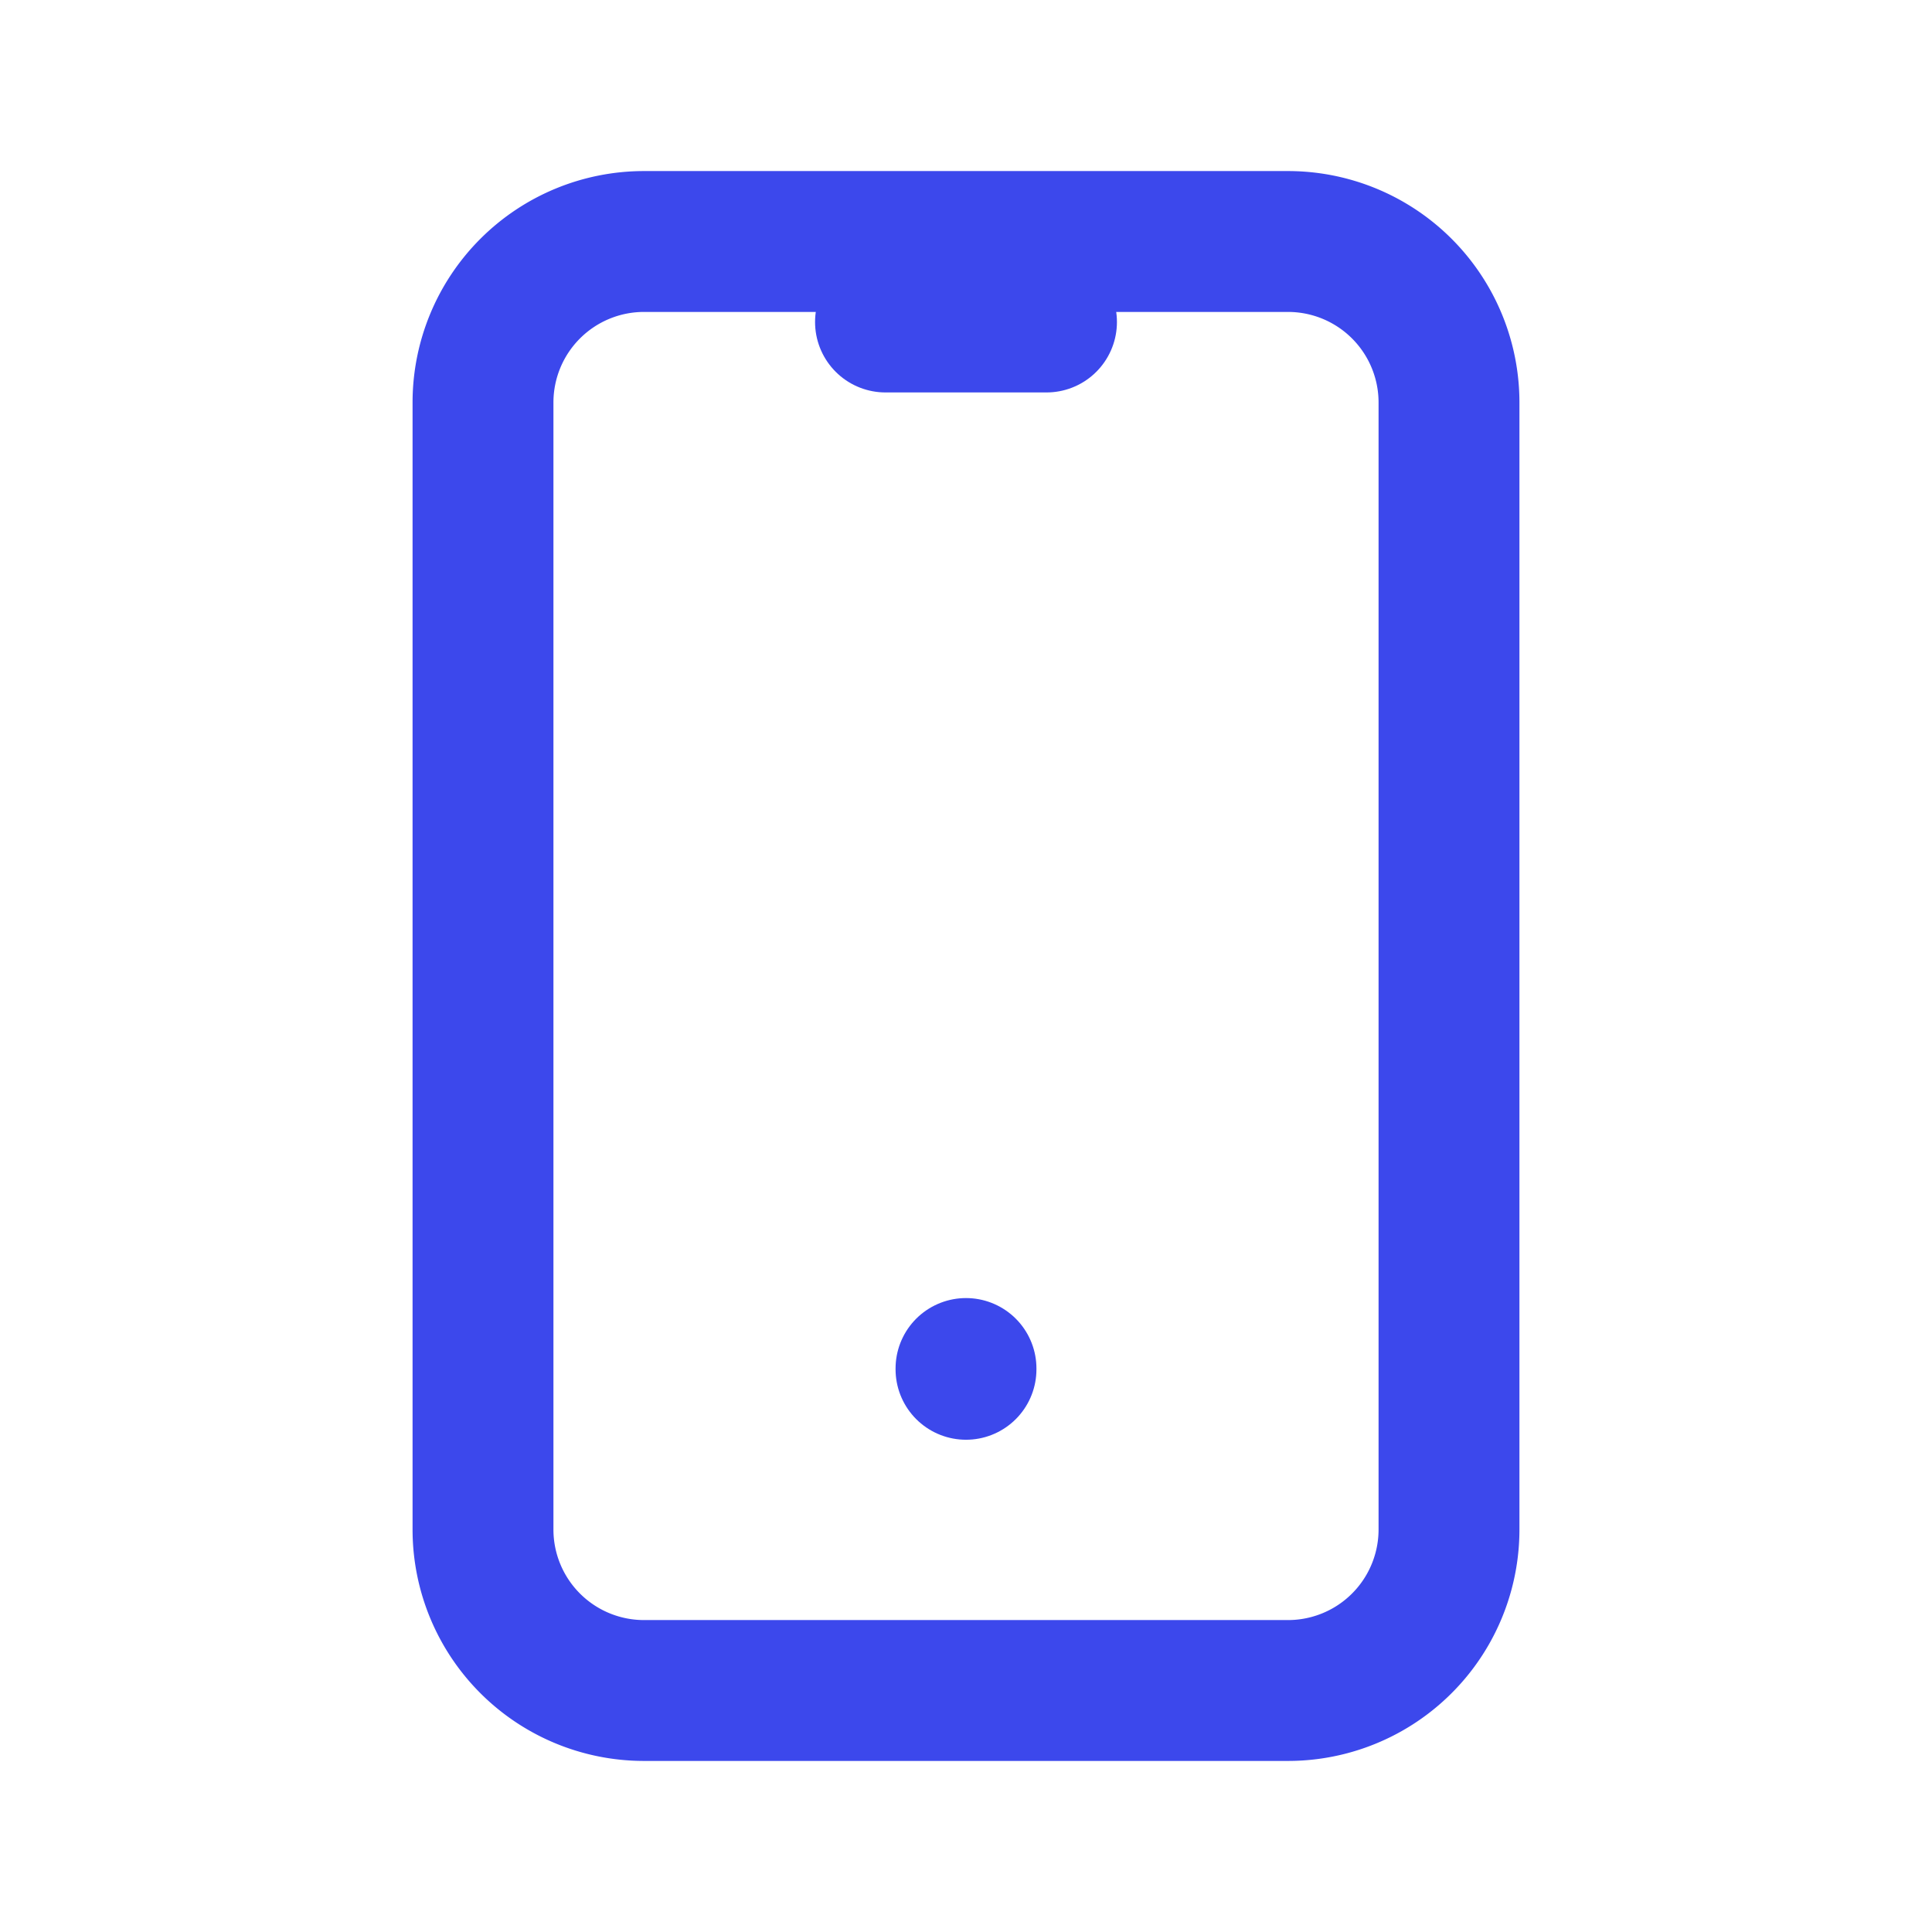 <svg  xmlns="http://www.w3.org/2000/svg"  width="24"  height="24"  viewBox="0 0 24 24"  fill="none"  stroke="#3c48ec"  stroke-width="1.75"  stroke-linecap="round"  stroke-linejoin="round"  class="icon icon-tabler icons-tabler-outline icon-tabler-device-mobile"><path stroke="none" d="M0 0h24v24H0z" fill="none"/><path d="M6 5a2 2 0 0 1 2 -2h8a2 2 0 0 1 2 2v14a2 2 0 0 1 -2 2h-8a2 2 0 0 1 -2 -2v-14z" /><path d="M11 4h2" /><path d="M12 17v.01" /></svg>